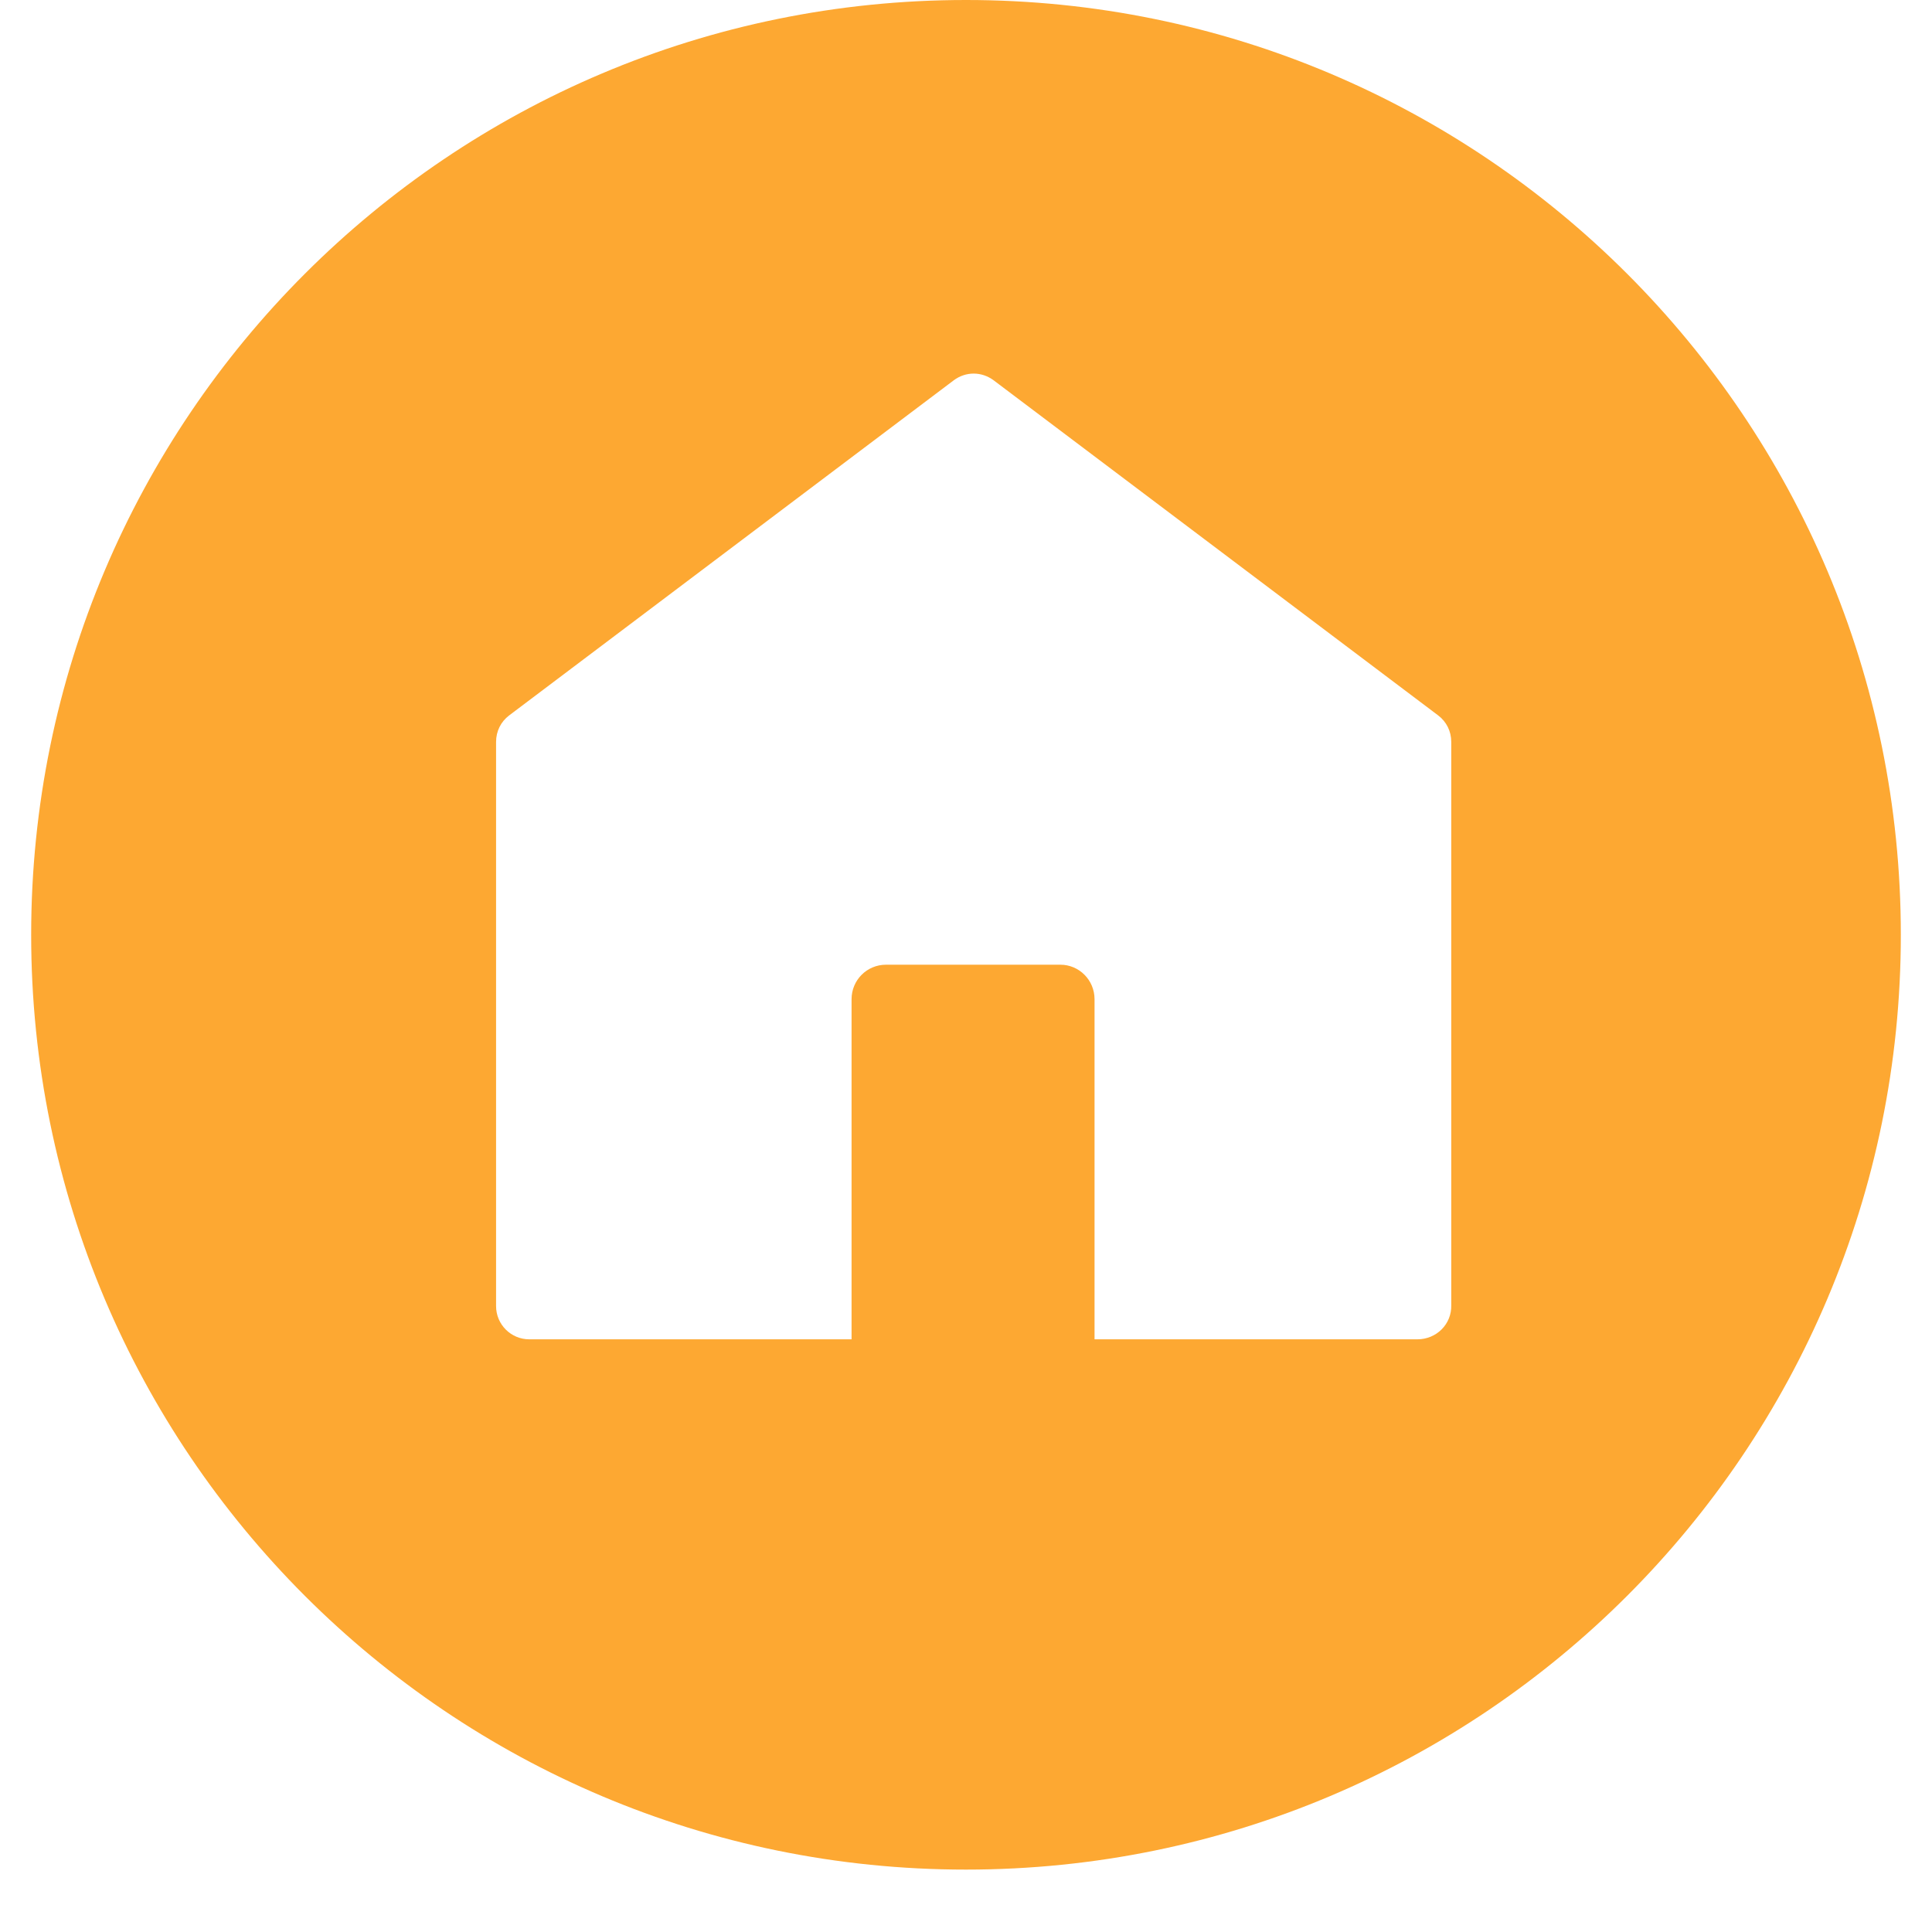 <svg xmlns="http://www.w3.org/2000/svg" xmlns:xlink="http://www.w3.org/1999/xlink" width="40" zoomAndPan="magnify" viewBox="0 0 30 30" height="40" preserveAspectRatio="xMidYMid meet" version="1.0"><defs><clipPath id="f74abd5ebf"><path d="M 0.484 0 L 29.516 0 L 29.516 29.031 L 0.484 29.031 Z M 0.484 0 " clip-rule="nonzero"/></clipPath></defs><g clip-path="url(#f74abd5ebf)"><path fill="#fda832" d="M 15 0 C 6.98 0 0.484 6.496 0.484 14.516 C 0.484 22.535 6.98 29.031 15 29.031 C 23.02 29.031 29.516 22.535 29.516 14.516 C 29.516 6.496 23.02 0 15 0 Z M 22.008 20.797 L 16.996 20.797 L 16.996 15.516 C 16.996 15.219 16.758 14.98 16.465 14.98 L 13.758 14.98 C 13.461 14.98 13.223 15.219 13.223 15.516 L 13.223 20.797 L 8.219 20.797 C 7.934 20.797 7.703 20.566 7.703 20.281 L 7.703 11.52 C 7.703 11.355 7.777 11.207 7.906 11.109 L 14.809 5.906 C 14.996 5.766 15.242 5.766 15.43 5.906 L 22.332 11.109 C 22.461 11.207 22.535 11.355 22.535 11.52 L 22.535 20.266 C 22.543 20.562 22.305 20.797 22.008 20.797 Z M 22.008 20.797 " fill-opacity="1" fill-rule="nonzero"/></g></svg>